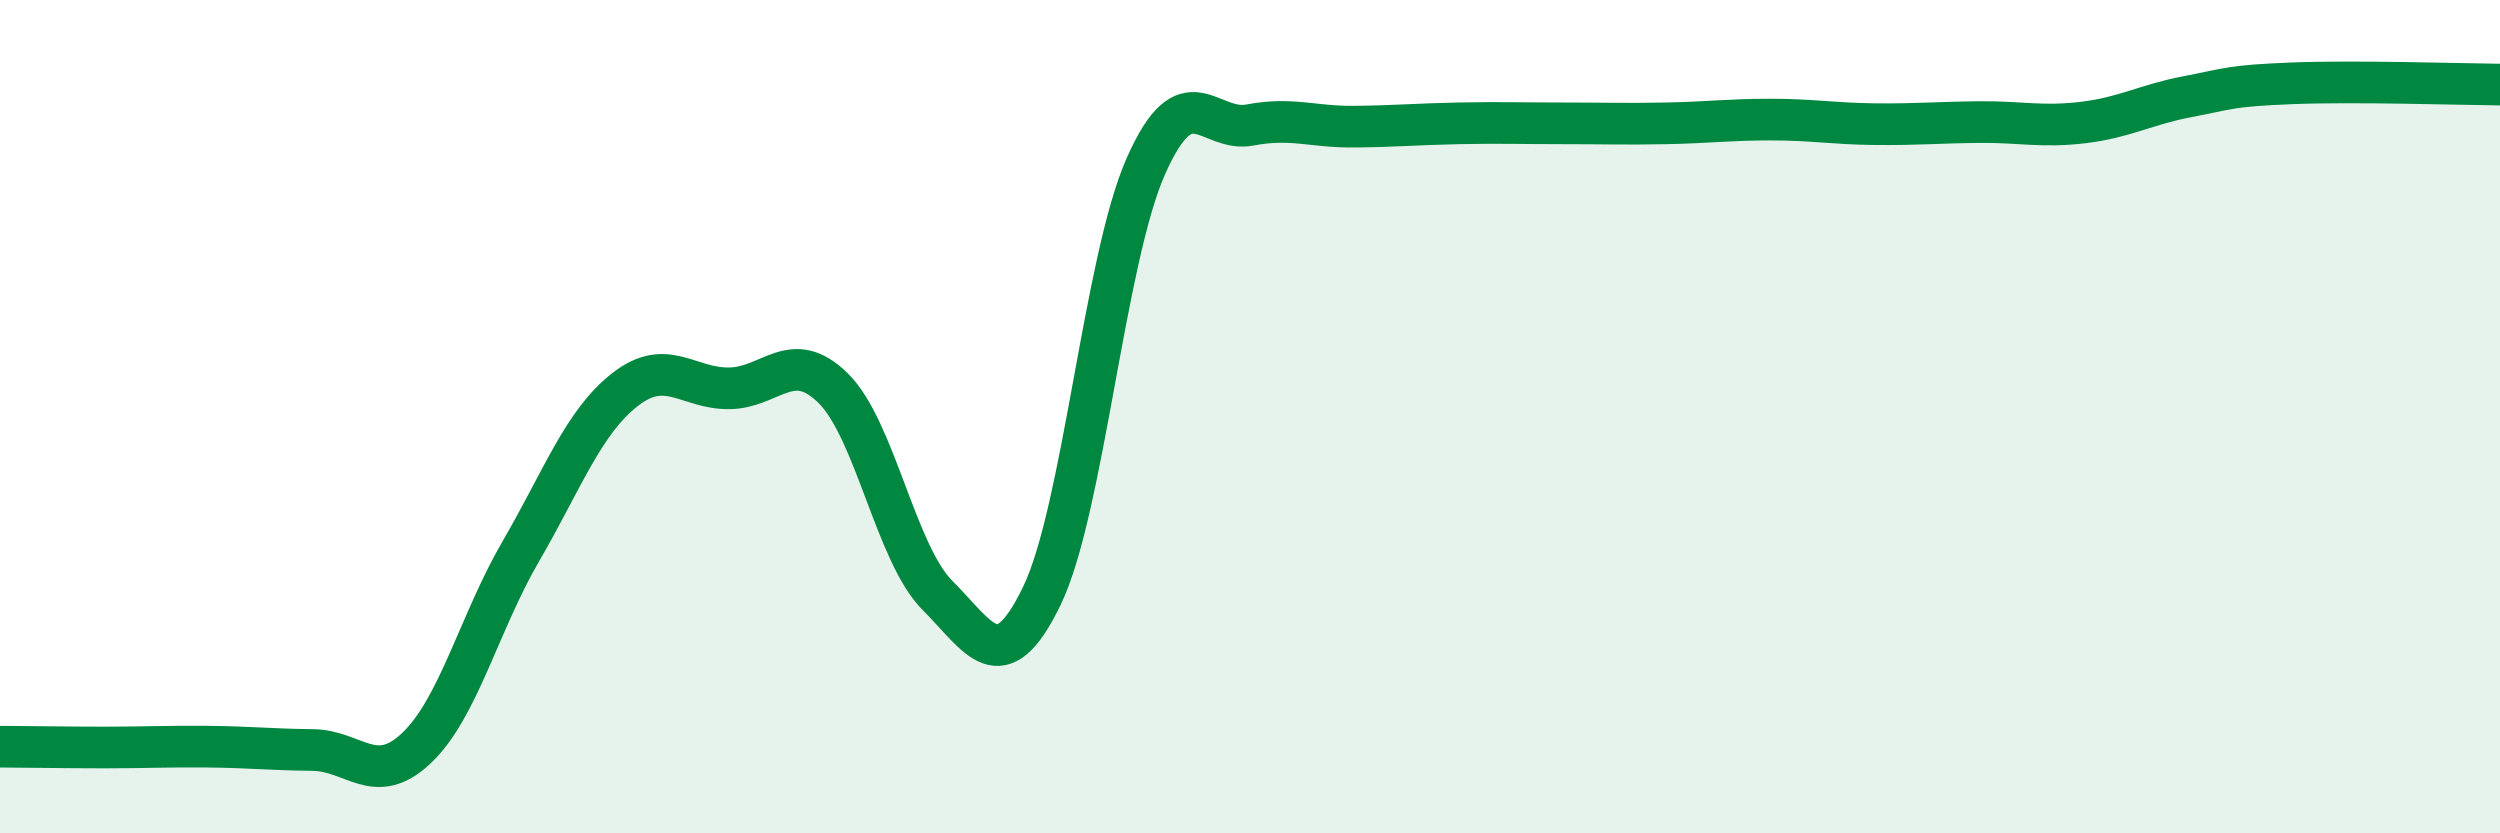 
    <svg width="60" height="20" viewBox="0 0 60 20" xmlns="http://www.w3.org/2000/svg">
      <path
        d="M 0,17.92 C 0.5,17.92 1.5,17.94 2.5,17.94 C 3.5,17.94 4,17.91 5,17.92 C 6,17.93 6.5,17.99 7.5,18 C 8.5,18.01 9,18.9 10,17.95 C 11,17 11.5,14.95 12.5,13.23 C 13.5,11.51 14,10.13 15,9.35 C 16,8.57 16.5,9.33 17.5,9.32 C 18.5,9.31 19,8.33 20,9.32 C 21,10.31 21.5,13.29 22.5,14.29 C 23.5,15.29 24,16.37 25,14.31 C 26,12.25 26.5,6.25 27.5,3.99 C 28.5,1.73 29,3.19 30,3 C 31,2.81 31.5,3.05 32.5,3.04 C 33.5,3.03 34,2.98 35,2.96 C 36,2.94 36.5,2.96 37.5,2.96 C 38.5,2.96 39,2.98 40,2.96 C 41,2.94 41.5,2.87 42.5,2.87 C 43.5,2.87 44,2.97 45,2.98 C 46,2.99 46.5,2.94 47.5,2.93 C 48.5,2.92 49,3.06 50,2.94 C 51,2.82 51.5,2.51 52.5,2.32 C 53.5,2.13 53.5,2.06 55,2 C 56.5,1.94 59,2.02 60,2.03L60 20L0 20Z"
        fill="#008740"
        opacity="0.1"
        stroke-linecap="round"
        stroke-linejoin="round"
      />
      <path
        d="M 0,17.92 C 0.5,17.92 1.5,17.94 2.5,17.94 C 3.5,17.94 4,17.91 5,17.92 C 6,17.93 6.5,17.99 7.5,18 C 8.5,18.01 9,18.9 10,17.95 C 11,17 11.5,14.95 12.5,13.23 C 13.5,11.51 14,10.13 15,9.35 C 16,8.57 16.5,9.33 17.5,9.32 C 18.5,9.31 19,8.33 20,9.32 C 21,10.31 21.5,13.29 22.5,14.29 C 23.5,15.29 24,16.37 25,14.31 C 26,12.25 26.5,6.25 27.5,3.99 C 28.5,1.73 29,3.19 30,3 C 31,2.81 31.5,3.05 32.5,3.04 C 33.5,3.03 34,2.98 35,2.96 C 36,2.94 36.5,2.96 37.5,2.96 C 38.5,2.96 39,2.98 40,2.96 C 41,2.94 41.5,2.87 42.5,2.87 C 43.5,2.87 44,2.97 45,2.98 C 46,2.99 46.5,2.94 47.5,2.93 C 48.5,2.92 49,3.06 50,2.94 C 51,2.82 51.5,2.51 52.5,2.32 C 53.5,2.13 53.5,2.06 55,2 C 56.5,1.94 59,2.02 60,2.03"
        stroke="#008740"
        stroke-width="1"
        fill="none"
        stroke-linecap="round"
        stroke-linejoin="round"
      />
    </svg>
  